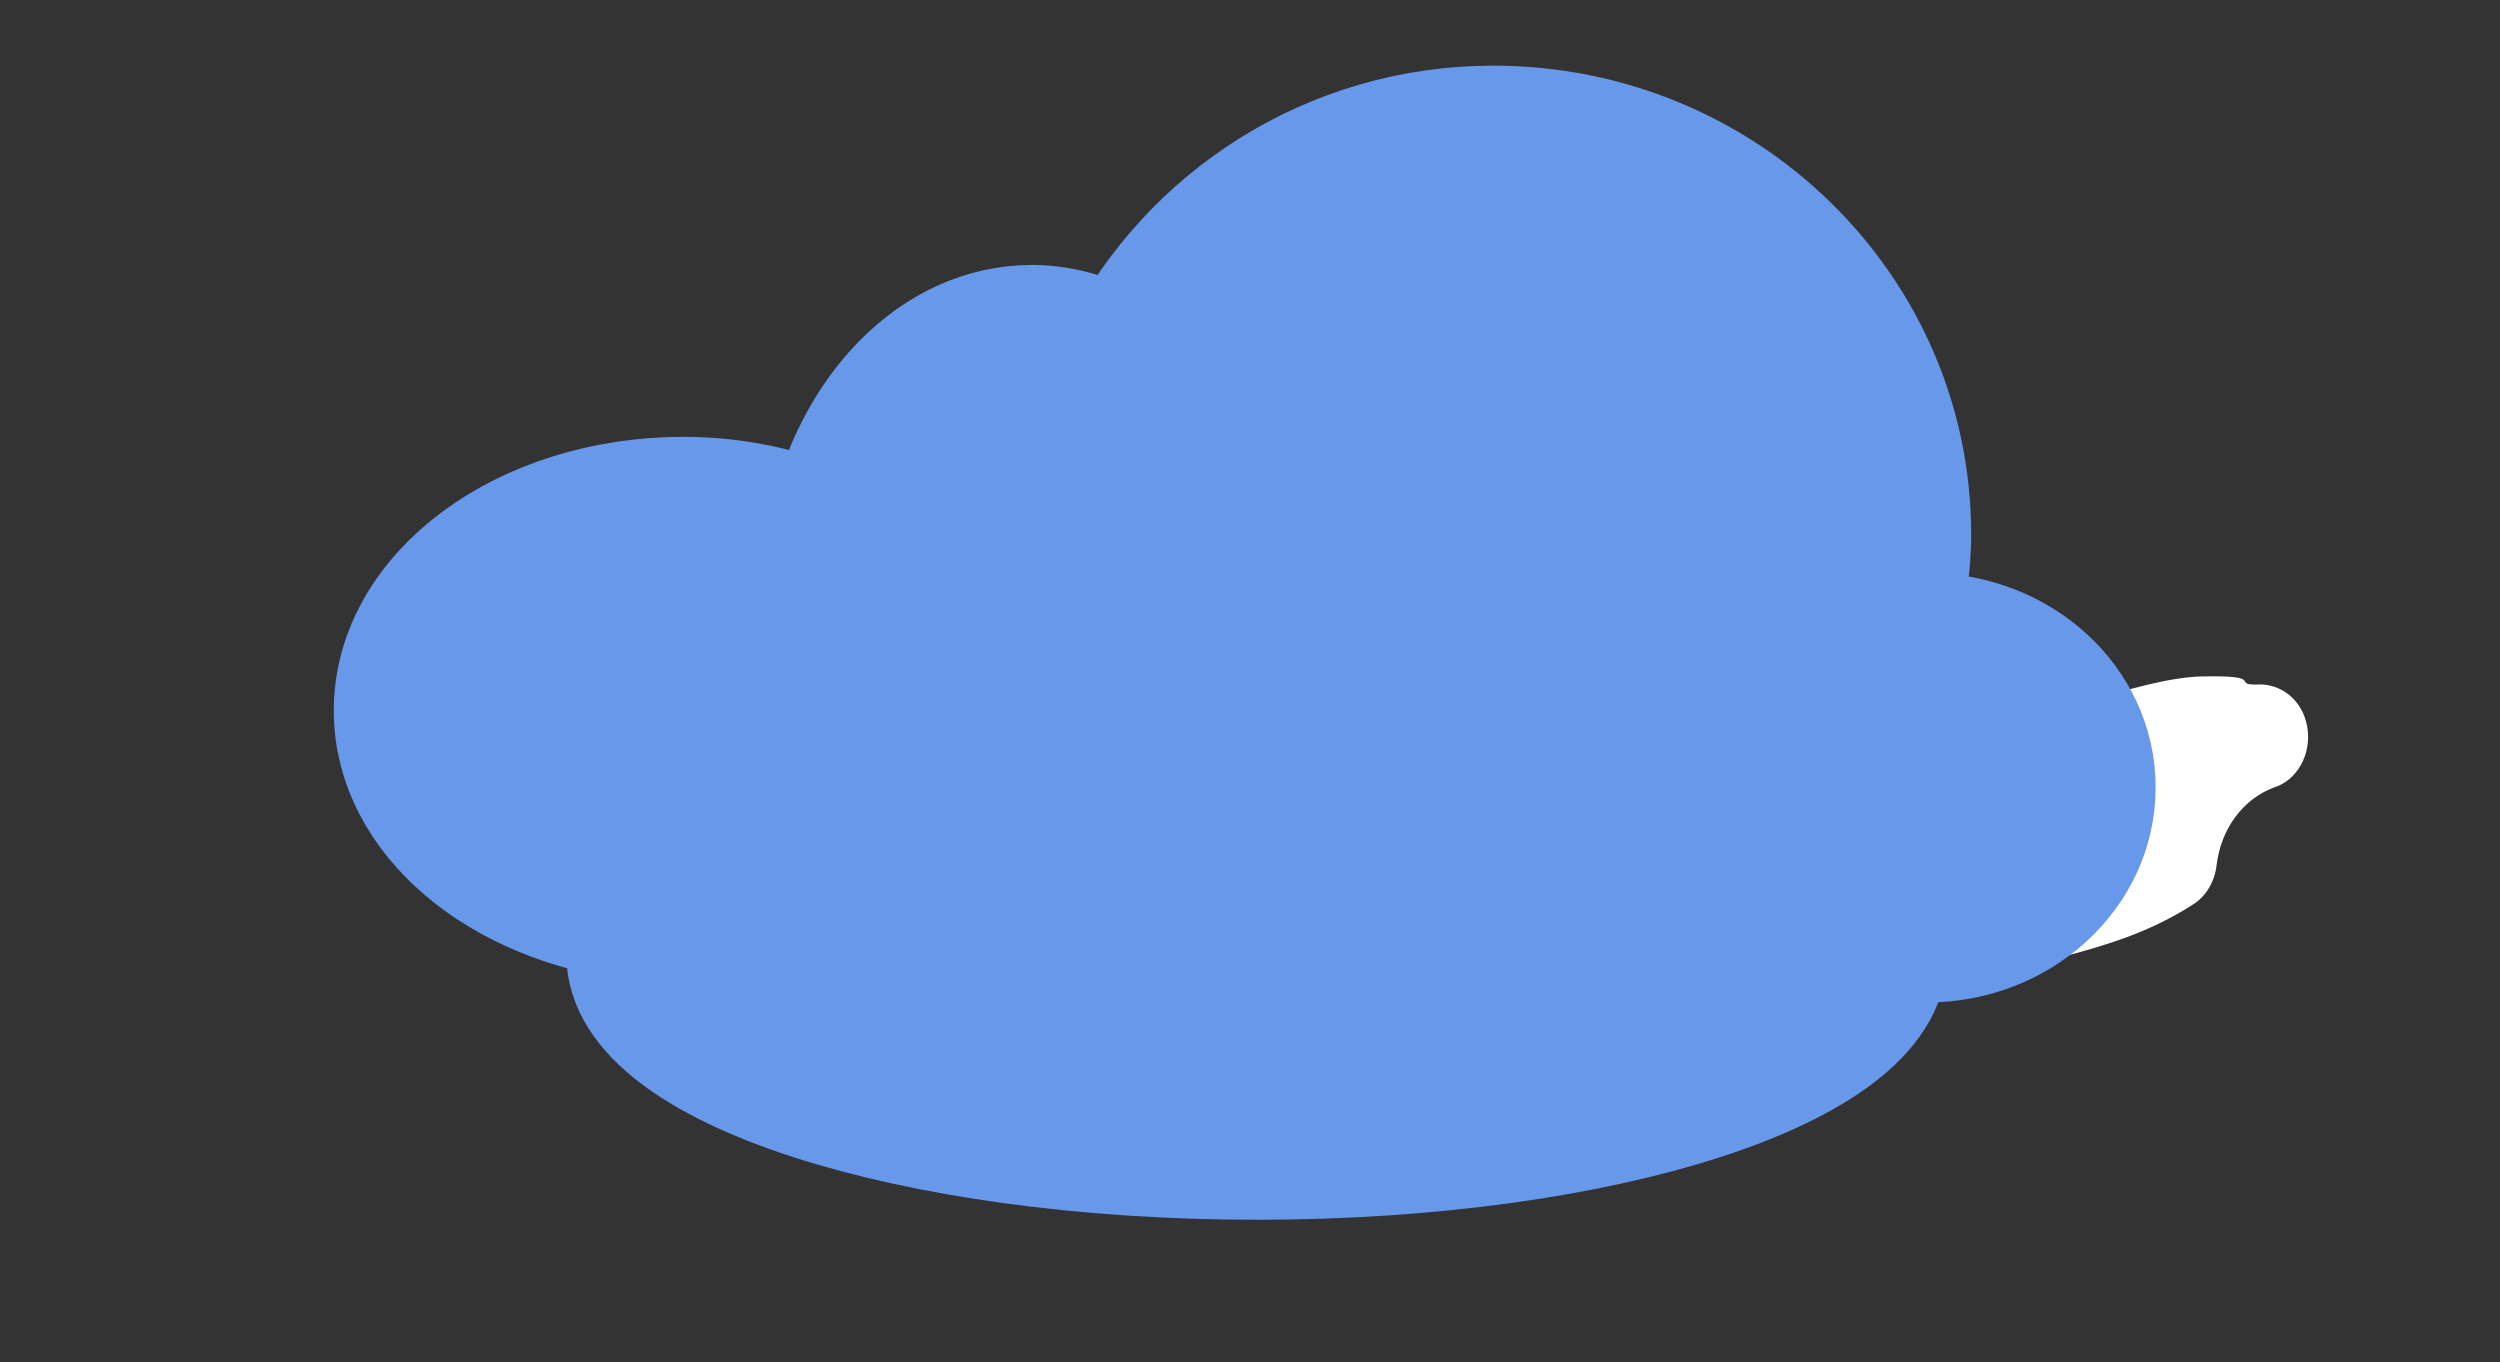 <?xml version="1.0"?><svg width="125.822" height="68.562" xmlns="http://www.w3.org/2000/svg">
 <rect width="100%" height="100%" fill="#333333" stroke="none"/>
 <g>
  <title>Layer 1</title>
  <path d="m113.575,34.453c-1.296,0.013 0.514,-0.478 -2.788,-0.408c-1.495,0.032 -3.755,0.635 -5.653,1.266c-1.947,0.648 -5.301,1.928 -7.545,2.495c-4.598,1.161 -2.068,0.61 -8.932,1.695c-7.115,1.125 -8.719,1.27 -10.303,1.198c-1.516,-0.069 -5.267,0.394 -8.793,-0.078c-3.16,-0.423 -4.371,-0.106 -5.102,0.399c-0.73,0.505 -1.159,1.42 -1.117,2.387c0.042,0.967 0.547,1.83 1.318,2.252c0.719,0.434 1.815,1.108 3.638,1.72c4.647,1.56 11.484,2.634 19.072,2.634c7.587,0 14.425,-1.073 19.072,-2.634c1.94,-0.651 3.166,-1.374 3.924,-1.854c0.649,-0.405 1.09,-1.132 1.189,-1.962c0.213,-1.833 1.323,-3.345 2.877,-3.924c1.179,-0.36 1.916,-1.683 1.692,-3.04c-0.224,-1.357 -1.327,-2.228 -2.548,-2.147z" id="path10252" stroke-dashoffset="0" stroke-miterlimit="0.5" marker-end="none" marker-mid="none" marker-start="none" stroke-linejoin="round" stroke-linecap="round" stroke-width="6.154" fill-rule="nonzero" fill="#ffffff"/>
  <path d="m75.16,6.381c-8.205,0 -15.232,4.673 -18.68,11.384c-1.377,-0.84 -2.91,-1.354 -4.531,-1.354c-4.901,0 -8.979,4.308 -10.24,10.156c-2.152,-0.929 -4.635,-1.505 -7.308,-1.505c-8.017,0 -14.526,4.799 -14.526,10.707c0,5.333 5.332,9.721 12.261,10.532c-0.311,0.576 -0.555,1.151 -0.555,1.755c0,5.657 14.191,10.256 31.674,10.256c17.482,0 31.674,-4.599 31.674,-10.256c0,-0.381 -0.23,-0.733 -0.355,-1.103c0.766,0.208 1.537,0.426 2.377,0.426c4.677,0 8.463,-3.474 8.463,-7.748c0,-4.274 -3.786,-7.723 -8.463,-7.723c-0.573,0 -1.08,0.202 -1.621,0.301c0.473,-1.709 0.8,-3.461 0.8,-5.316c0,-11.314 -9.387,-20.512 -20.968,-20.512z" id="path5042" stroke-dashoffset="0" stroke-miterlimit="0.5" marker-end="none" marker-mid="none" marker-start="none" stroke-linejoin="round" stroke-linecap="round" stroke-width="6.154" stroke="#6798e9" fill-rule="nonzero" fill="#6798e9"/>
 </g>
</svg>